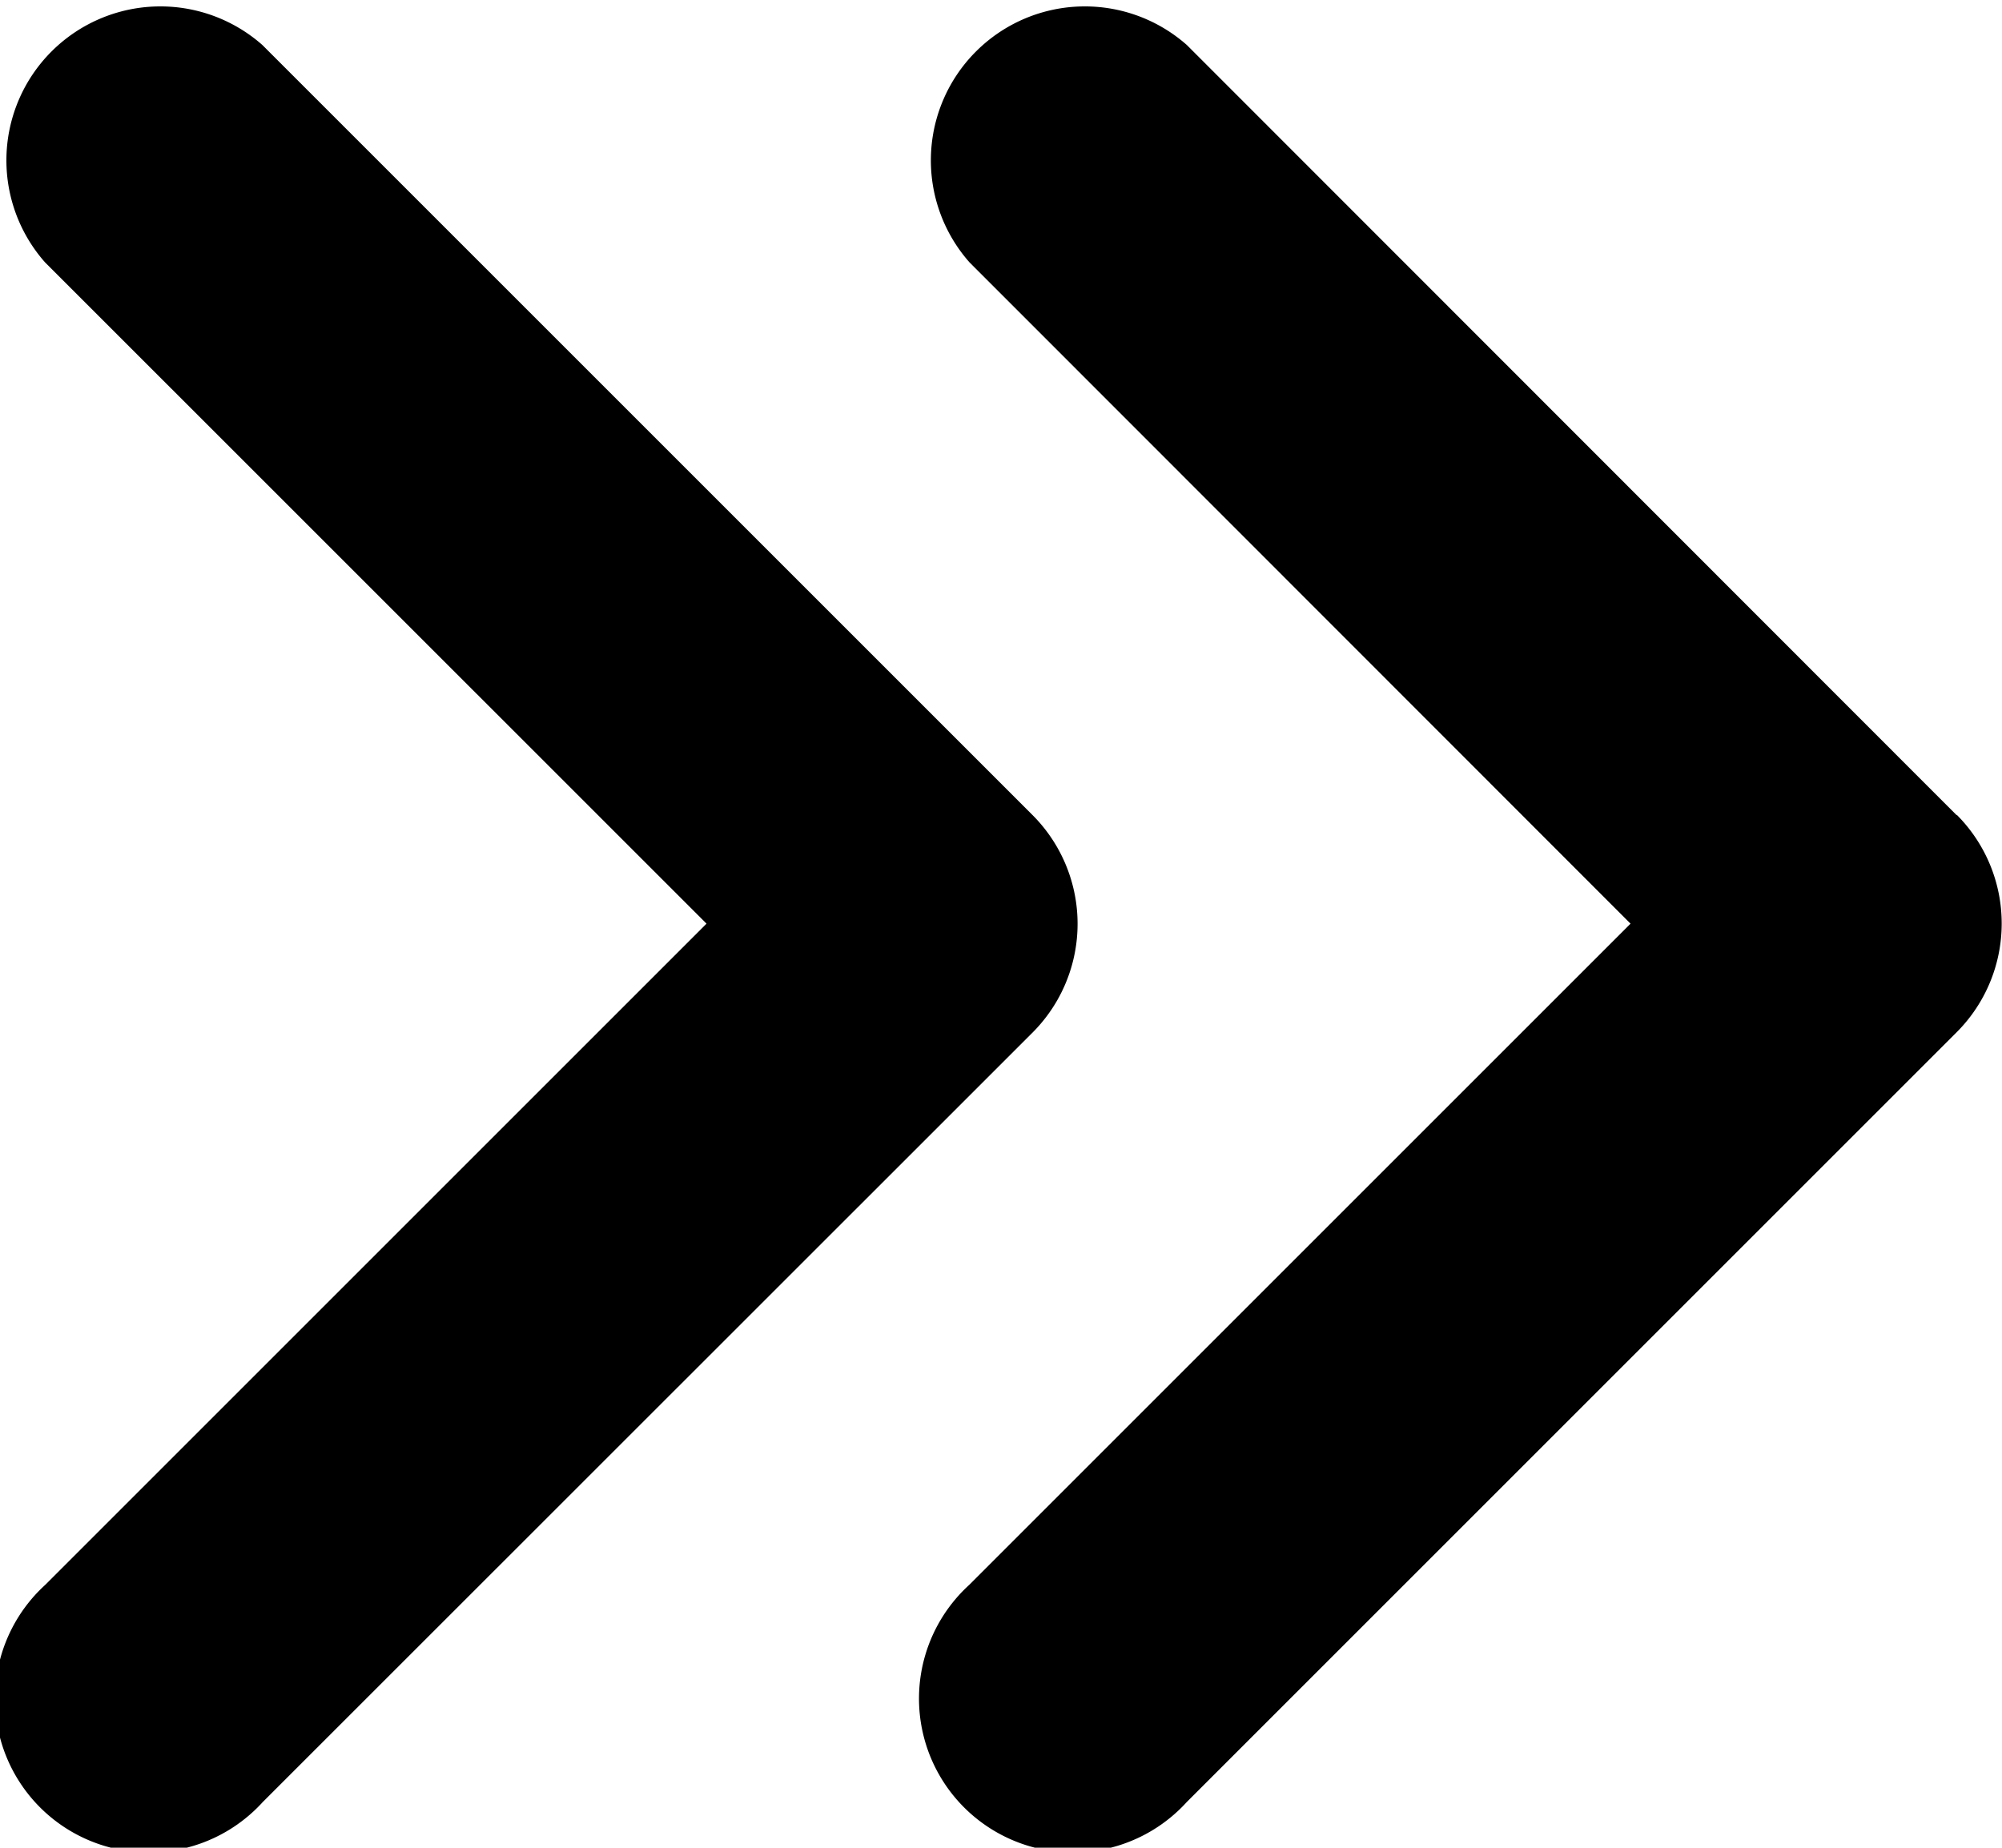 <svg xmlns="http://www.w3.org/2000/svg" width="17.5" height="16.153" viewBox="0 0 17.5 16.153">
  <path id="angles-right-solid" d="M41,71.15l-6.731-6.731a1.346,1.346,0,0,0-1.9,1.9L38.151,72.1l-5.78,5.78a1.345,1.345,0,1,0,1.9,1.9L41,73.053A1.345,1.345,0,0,0,41,71.15Zm8.077,0L42.35,64.419a1.346,1.346,0,0,0-1.9,1.9L46.228,72.1l-5.78,5.78a1.345,1.345,0,1,0,1.9,1.9l6.731-6.731A1.345,1.345,0,0,0,49.081,71.15Z" transform="translate(-31.975 -64.025)"/>
</svg>
